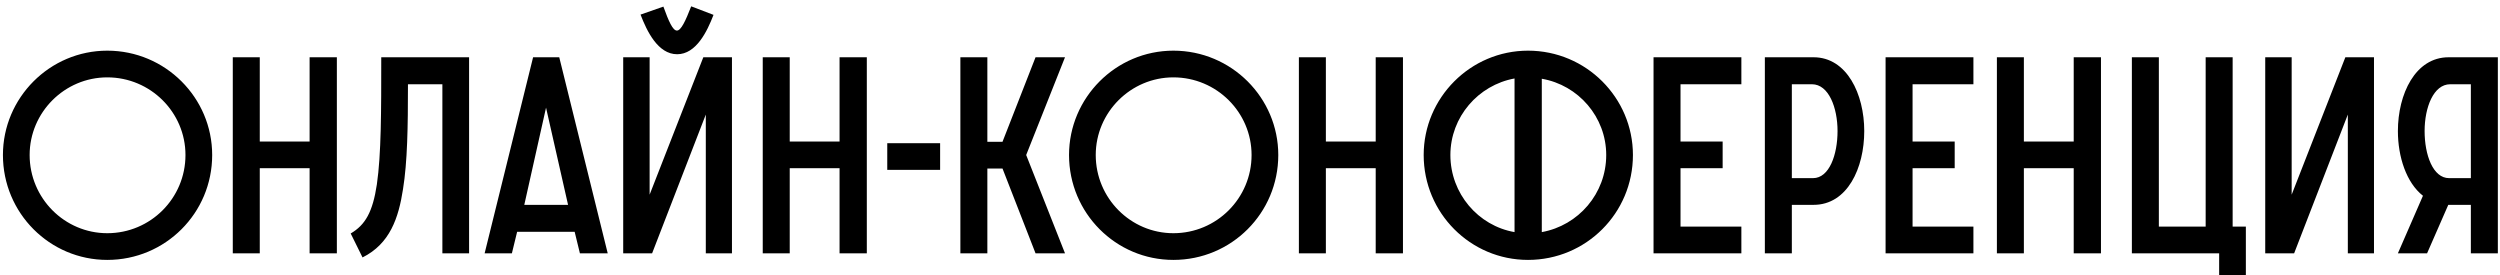 <?xml version="1.0" encoding="UTF-8"?> <svg xmlns="http://www.w3.org/2000/svg" width="227" height="25" viewBox="0 0 227 25" fill="none"><path d="M9.741 23.6C4.516 23.6 0.266 19.35 0.266 14.075C0.266 8.875 4.516 4.6 9.741 4.6C15.016 4.6 19.266 8.875 19.266 14.075C19.266 19.35 15.016 23.6 9.741 23.6ZM9.741 21.175C13.666 21.175 16.841 18 16.841 14.075C16.841 10.2 13.666 7.025 9.741 7.025C5.866 7.025 2.691 10.2 2.691 14.075C2.691 18 5.866 21.175 9.741 21.175ZM21.137 23V5.2H23.587V12.85H28.112V5.2H30.587V23H28.112V15.275H23.587V23H21.137ZM34.618 5.2H42.593V23H40.168V7.65H37.043C37.043 11.55 36.993 14.7 36.593 17.175C36.193 19.775 35.418 22.125 32.918 23.375L31.843 21.2C33.168 20.425 33.843 19.25 34.218 16.75C34.618 14 34.618 10.125 34.618 5.2ZM44.005 23L48.405 5.2H50.78L55.18 23H52.655L52.18 21.05H46.955L46.48 23H44.005ZM47.605 18.6H51.58L49.58 9.775L47.605 18.6ZM56.587 23V5.2H58.986V17.675L63.861 5.2H66.462V23H64.087V10.4L59.212 23H56.587ZM58.161 1.325L60.236 0.6C60.712 1.925 61.087 2.775 61.462 2.775C61.837 2.775 62.236 1.925 62.761 0.575L64.787 1.35C64.212 2.85 63.212 4.925 61.486 4.925C59.736 4.925 58.736 2.825 58.161 1.325ZM69.257 23V5.2H71.707V12.85H76.232V5.2H78.707V23H76.232V15.275H71.707V23H69.257ZM80.563 15.425V13H85.363V15.425H80.563ZM87.202 23V5.2H89.652V12.875H91.027L94.027 5.2H96.702L93.177 14.075L96.702 23H94.027L91.027 15.3H89.652V23H87.202ZM106.543 23.6C101.318 23.6 97.068 19.35 97.068 14.075C97.068 8.875 101.318 4.6 106.543 4.6C111.818 4.6 116.068 8.875 116.068 14.075C116.068 19.35 111.818 23.6 106.543 23.6ZM106.543 21.175C110.468 21.175 113.643 18 113.643 14.075C113.643 10.2 110.468 7.025 106.543 7.025C102.668 7.025 99.493 10.2 99.493 14.075C99.493 18 102.668 21.175 106.543 21.175ZM117.939 23V5.2H120.389V12.85H124.914V5.2H127.389V23H124.914V15.275H120.389V23H117.939ZM138.745 23.6C133.52 23.6 129.27 19.35 129.27 14.075C129.27 8.875 133.52 4.6 138.745 4.6C144.02 4.6 148.27 8.875 148.27 14.075C148.27 19.35 144.02 23.6 138.745 23.6ZM145.845 14.075C145.845 10.625 143.32 7.725 139.995 7.15V21.075C143.32 20.475 145.845 17.575 145.845 14.075ZM131.695 14.075C131.695 17.575 134.22 20.5 137.52 21.075V7.125C134.22 7.725 131.695 10.625 131.695 14.075ZM150.141 23V5.2H158.116V7.65H152.591V12.85H156.416V15.275H152.591V20.575H158.116V23H150.141ZM160.249 23V5.2H164.674C167.699 5.2 169.274 8.55 169.274 11.9C169.274 15.25 167.749 18.6 164.674 18.6H162.699V23H160.249ZM162.699 16.175H164.624C166.099 16.175 166.849 14.05 166.849 11.9C166.849 9.775 166.049 7.65 164.524 7.65H162.699V16.175ZM171.211 23V5.2H179.186V7.65H173.661V12.85H177.486V15.275H173.661V20.575H179.186V23H171.211ZM181.318 23V5.2H183.768V12.85H188.293V5.2H190.768V23H188.293V15.275H183.768V23H181.318ZM193.574 23V5.2H196.024V20.575H200.274V5.2H202.724V20.575H203.924V25H201.499V23H193.574ZM205.683 23V5.2H208.083V17.675L212.958 5.2H215.558V23H213.183V10.4L208.308 23H205.683ZM226.804 5.2V23H224.354V18.6H222.304L220.379 23H217.729L220.004 17.775C218.504 16.6 217.729 14.25 217.729 11.9C217.729 8.55 219.304 5.2 222.329 5.2H226.804ZM222.379 16.175H224.354V7.65H222.479C220.954 7.65 220.154 9.775 220.154 11.9C220.154 14.05 220.904 16.175 222.379 16.175Z" fill="black"></path></svg> 